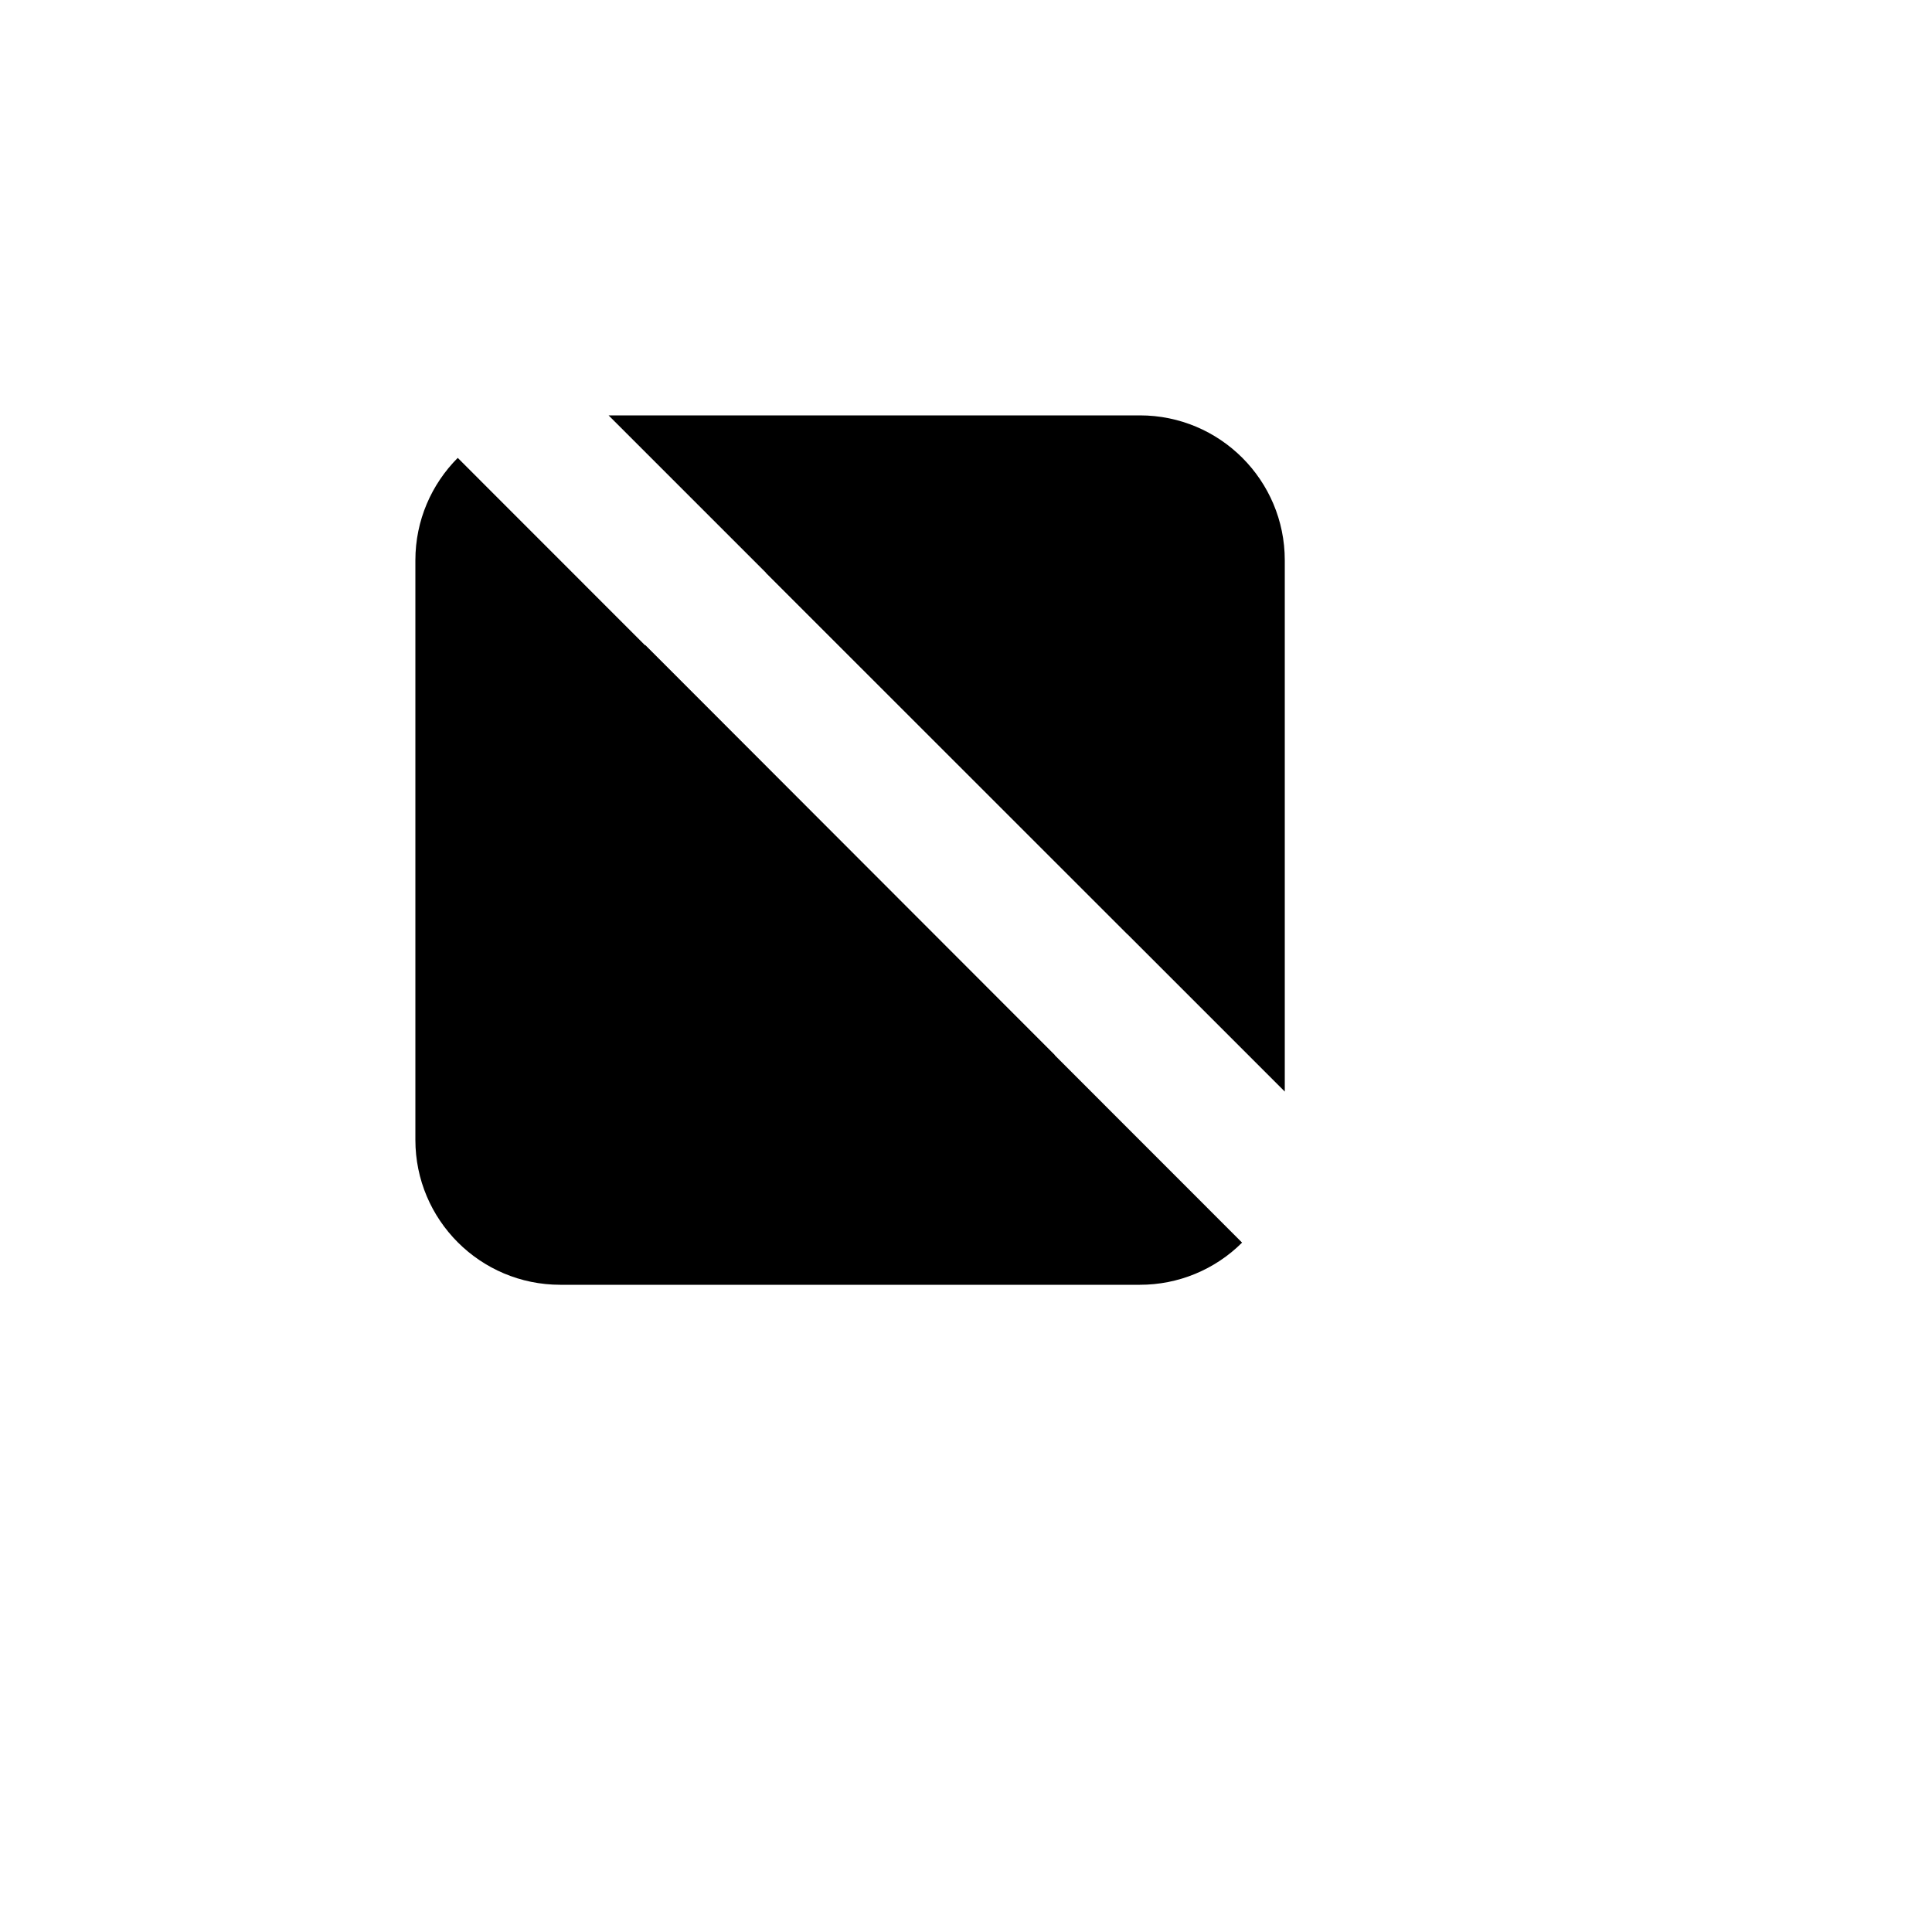 <svg xmlns="http://www.w3.org/2000/svg" version="1.1" xmlns:xlink="http://www.w3.org/1999/xlink" width="100%" height="100%" id="svgWorkerArea" viewBox="-25 -25 625 625" xmlns:idraw="https://idraw.muisca.co" style="background: white;"><defs id="defsdoc"><pattern id="patternBool" x="0" y="0" width="10" height="10" patternUnits="userSpaceOnUse" patternTransform="rotate(35)"><circle cx="5" cy="5" r="4" style="stroke: none;fill: #ff000070;"></circle></pattern></defs><g id="fileImp-60900908" class="cosito"><path id="pathImp-306247705" fill="none" stroke="none" class="grouped" d="M62.5 62.5C62.5 62.5 437.5 62.5 437.5 62.5 437.5 62.5 437.5 437.5 437.5 437.5 437.5 437.5 62.5 437.5 62.5 437.5 62.5 437.5 62.5 62.5 62.5 62.5"></path><path id="pathImp-532873184" class="grouped" d="M376.812 376.984C368.038 385.738 356.144 390.644 343.75 390.625 343.75 390.625 156.25 390.625 156.25 390.625 130.361 390.625 109.375 369.639 109.375 343.75 109.375 343.75 109.375 156.25 109.375 156.25 109.375 143.328 114.609 131.625 123.078 123.125M171.875 109.375C171.875 109.375 343.75 109.375 343.75 109.375 369.639 109.375 390.625 130.361 390.625 156.25 390.625 156.25 390.625 328.125 390.625 328.125"></path><path id="pathImp-303479498" class="grouped" d="M339.75 277.188C360.692 208.123 299.017 142.289 228.736 158.684 226.734 159.152 224.748 159.684 222.781 160.281M183.734 183.672C132.261 234.256 154.848 321.594 224.394 340.879 257.194 349.975 292.347 340.578 316.234 316.328"></path><path id="pathImp-605099722" class="grouped" d="M109.375 109.375C109.375 109.375 390.625 390.625 390.625 390.625"></path></g></svg>
